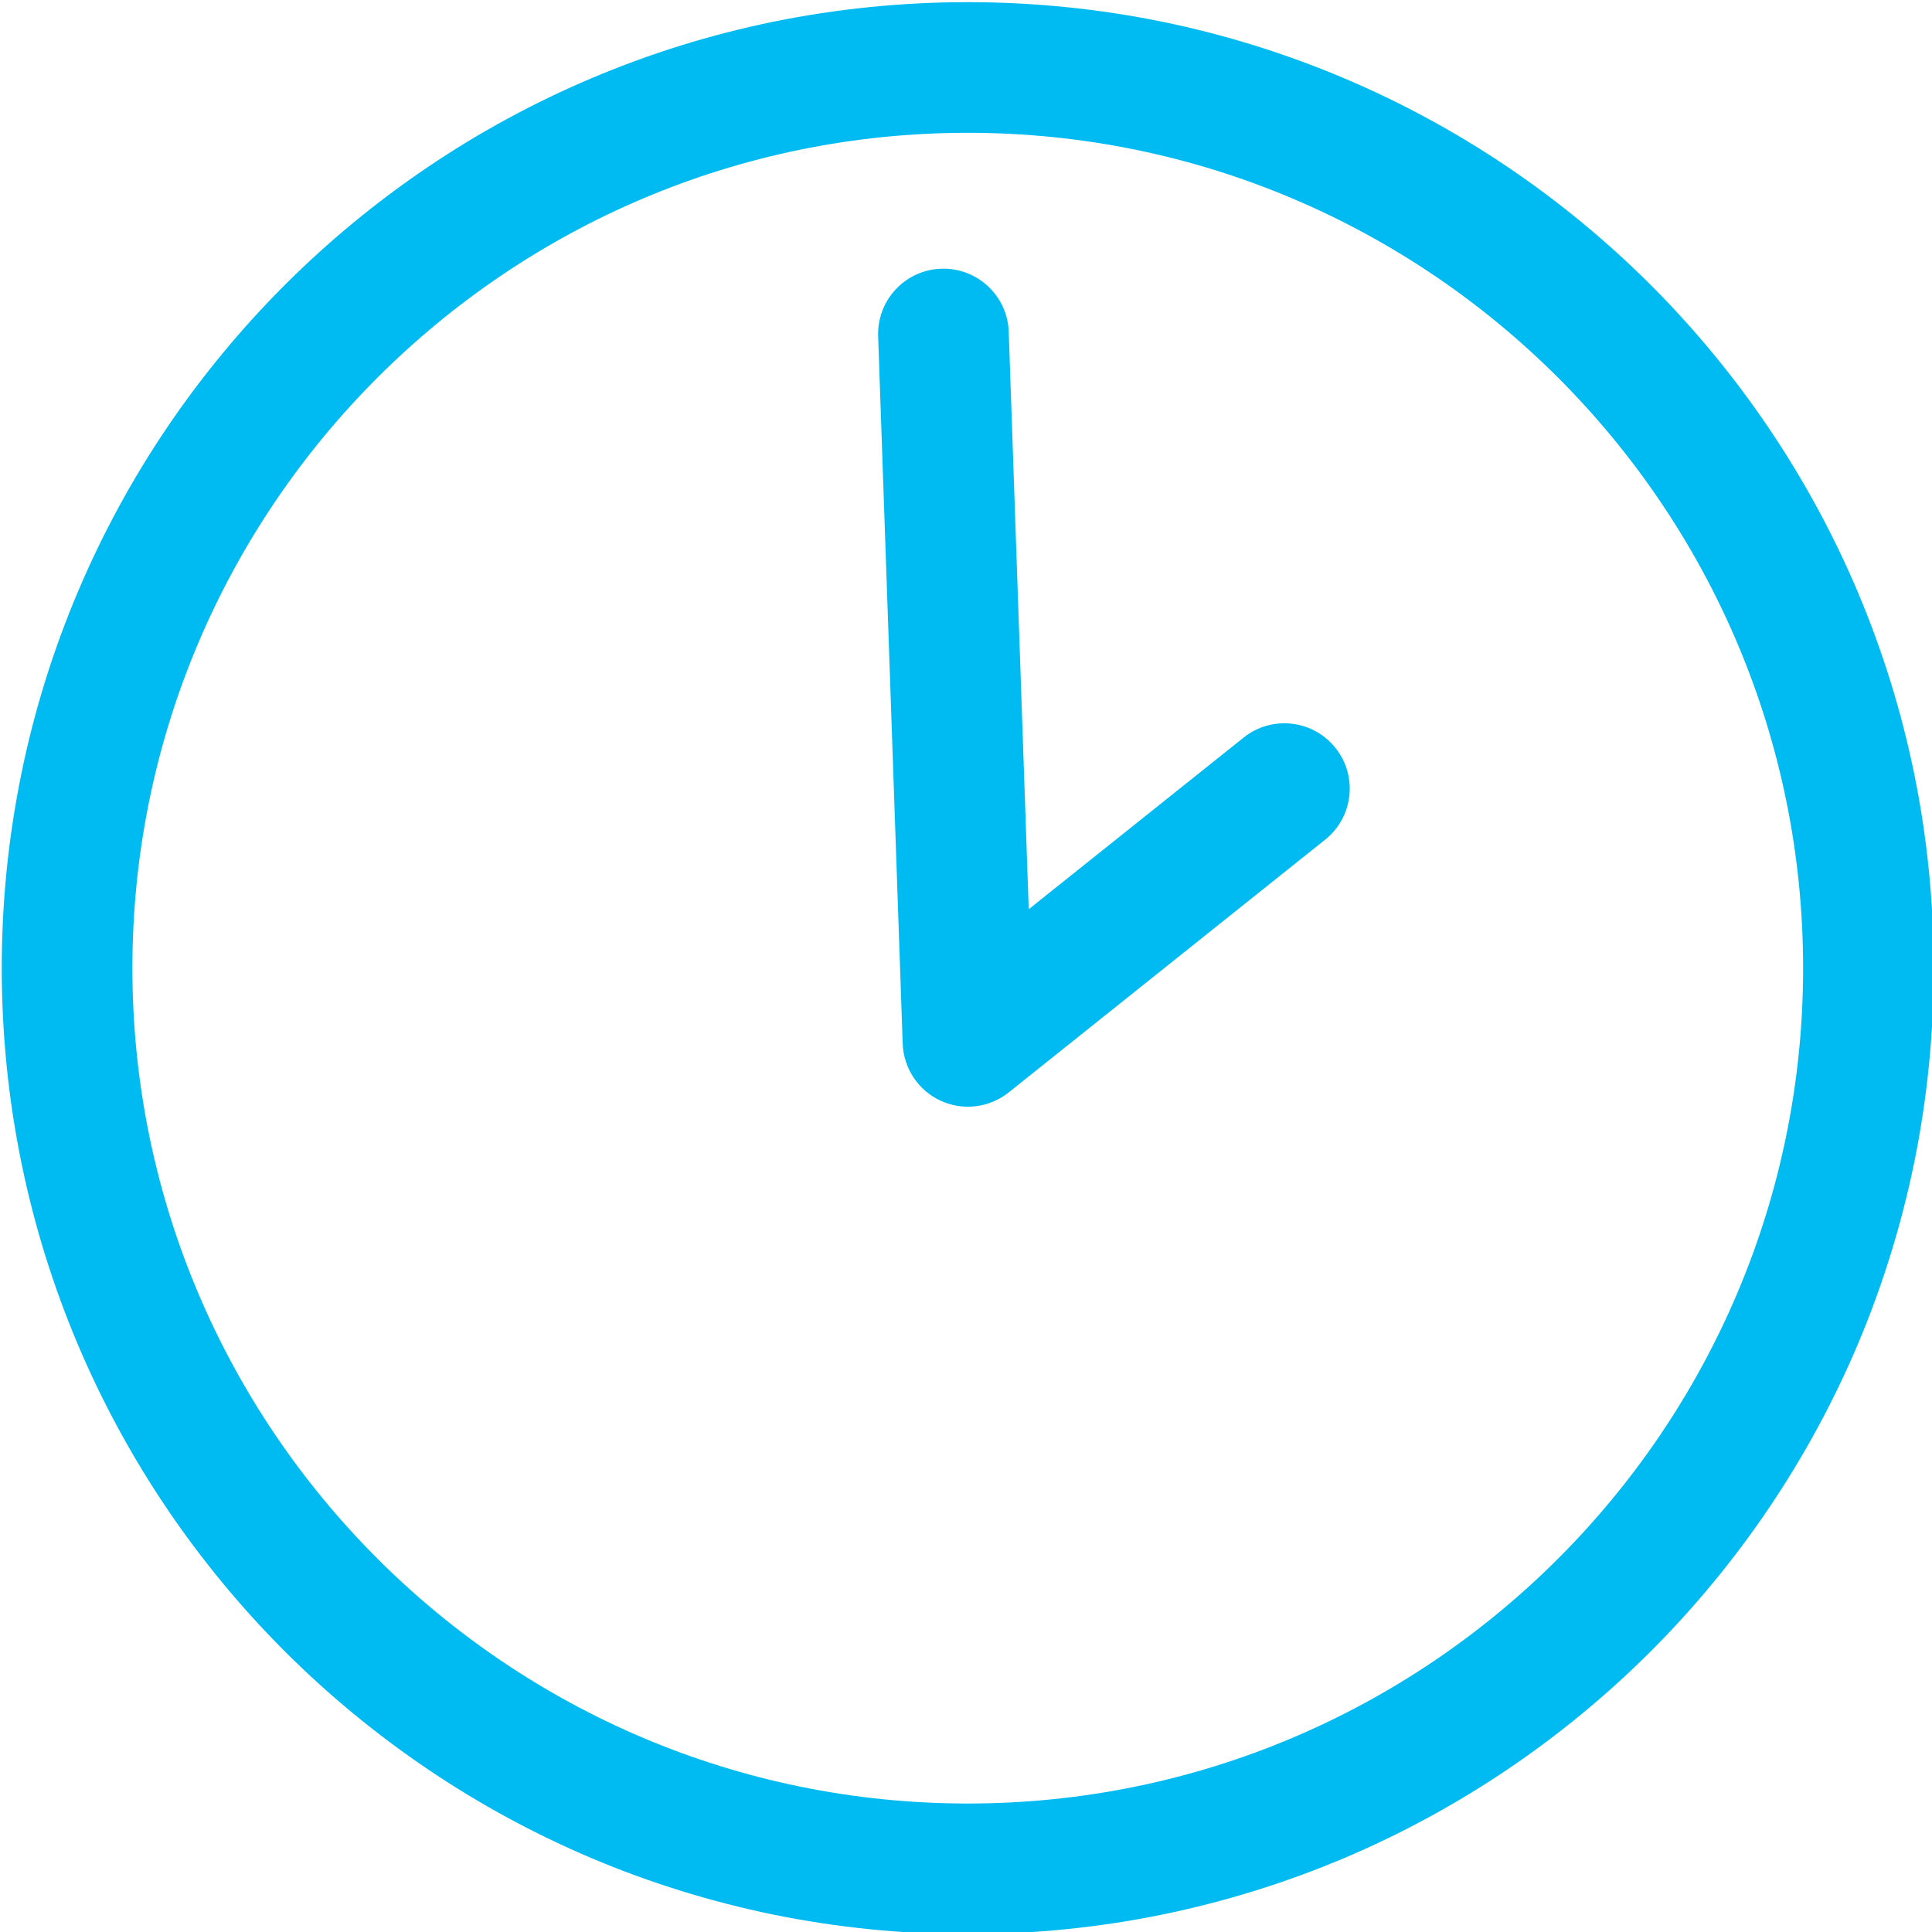 <svg xmlns="http://www.w3.org/2000/svg" width="34" height="34" viewBox="0 0 34 34" fill="none"><path d="M33.686 13.613C33.462 12.521 33.129 11.447 32.695 10.421C32.269 9.413 31.741 8.441 31.127 7.532C30.519 6.632 29.821 5.786 29.052 5.017C28.283 4.248 27.437 3.55 26.537 2.942C25.628 2.328 24.656 1.801 23.649 1.375C22.622 0.94 21.548 0.607 20.456 0.383C19.336 0.154 18.184 0.038 17.031 0.038C15.879 0.038 14.726 0.154 13.606 0.383C12.514 0.607 11.44 0.94 10.414 1.375C9.406 1.801 8.434 2.328 7.526 2.942C6.626 3.55 5.779 4.248 5.01 5.017C4.241 5.786 3.543 6.632 2.935 7.532C2.321 8.441 1.794 9.413 1.368 10.421C0.934 11.447 0.6 12.521 0.377 13.613C0.147 14.733 0.031 15.885 0.031 17.038C0.031 18.191 0.147 19.343 0.377 20.463C0.6 21.555 0.934 22.629 1.368 23.656C1.794 24.663 2.321 25.635 2.935 26.544C3.543 27.444 4.241 28.29 5.01 29.059C5.779 29.828 6.626 30.526 7.526 31.134C8.434 31.748 9.406 32.276 10.414 32.702C11.44 33.136 12.514 33.469 13.606 33.693C14.726 33.922 15.879 34.038 17.031 34.038C18.184 34.038 19.336 33.922 20.456 33.693C21.548 33.469 22.622 33.136 23.649 32.702C24.656 32.276 25.628 31.748 26.537 31.134C27.437 30.526 28.283 29.828 29.052 29.059C29.821 28.29 30.519 27.444 31.127 26.544C31.741 25.635 32.269 24.663 32.695 23.656C33.129 22.629 33.462 21.555 33.686 20.463C33.915 19.343 34.031 18.191 34.031 17.038C34.031 15.885 33.915 14.733 33.686 13.613ZM17.031 31.739C8.925 31.739 2.33 25.144 2.33 17.038C2.33 8.932 8.925 2.337 17.031 2.337C25.137 2.337 31.732 8.932 31.732 17.038C31.732 25.144 25.137 31.739 17.031 31.739Z" fill="#00BBF2"></path><path d="M21.886 12.98L18.104 16.001L17.752 5.838C17.73 5.204 17.197 4.707 16.563 4.729C15.928 4.751 15.432 5.283 15.454 5.918L15.886 18.366C15.901 18.8 16.16 19.189 16.554 19.371C16.708 19.441 16.872 19.476 17.034 19.476C17.291 19.476 17.544 19.39 17.752 19.224L23.32 14.777C23.817 14.381 23.898 13.657 23.501 13.161C23.105 12.665 22.382 12.584 21.886 12.98Z" fill="#00BBF2"></path></svg>